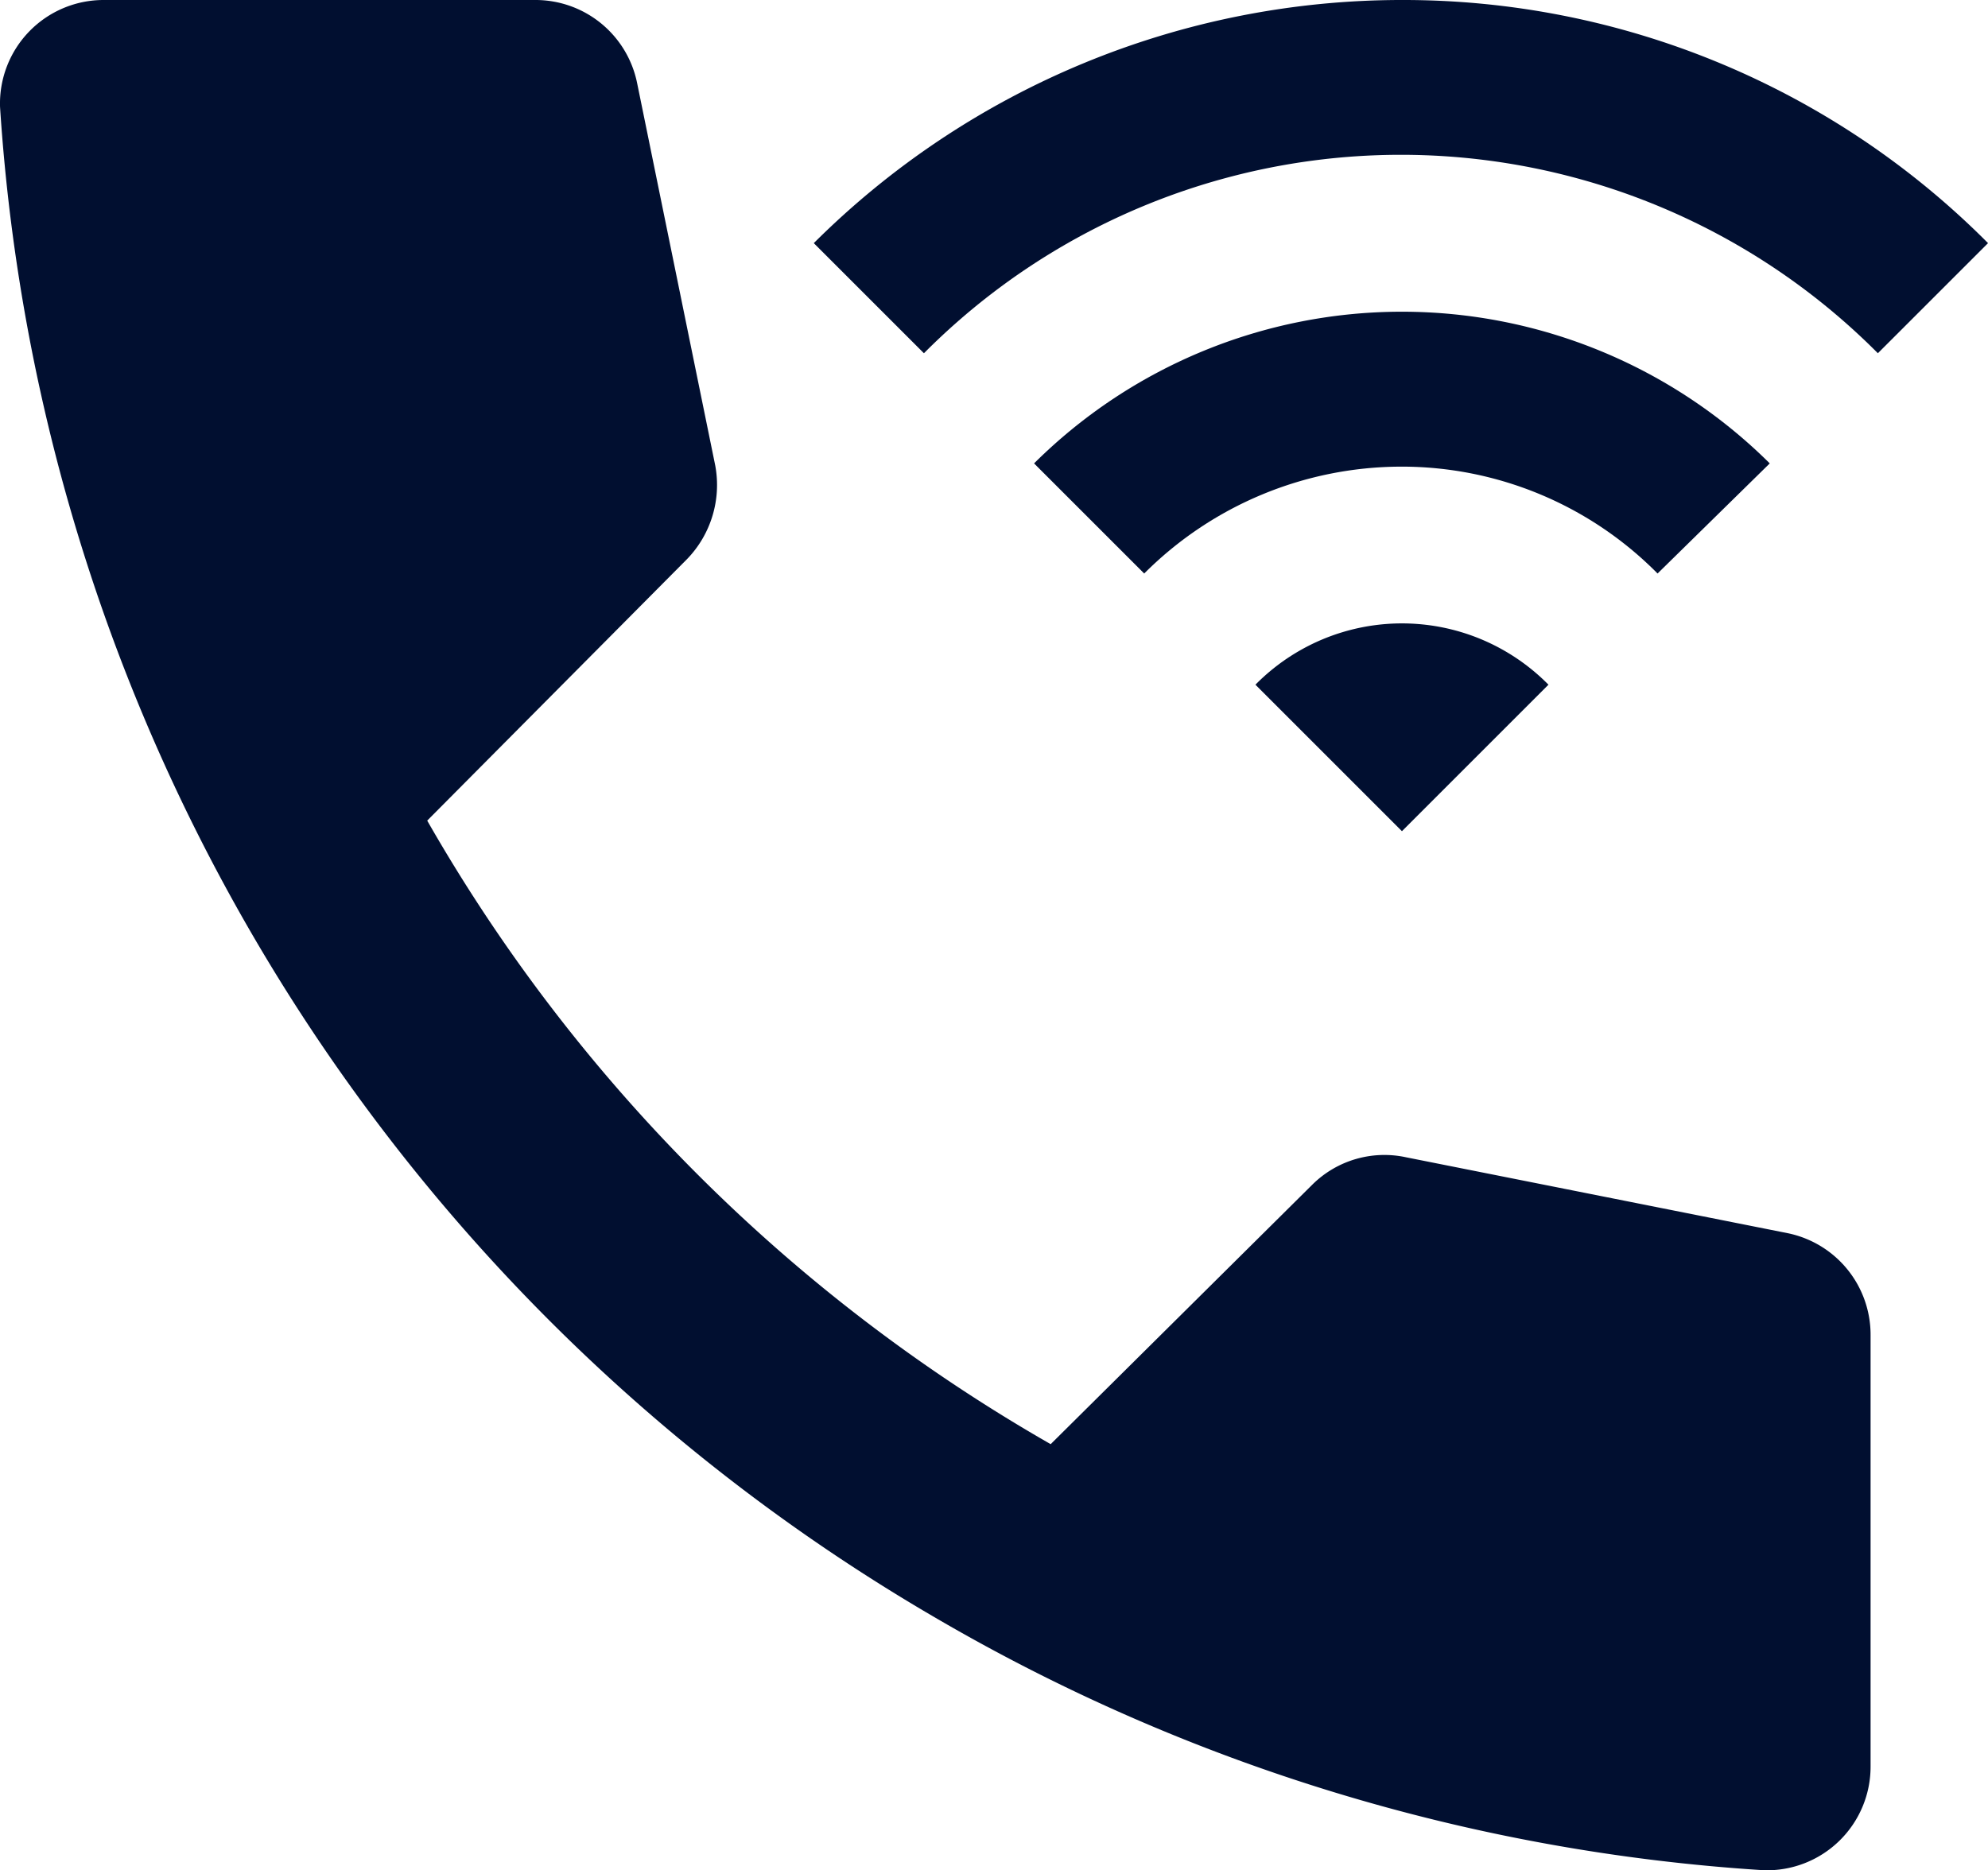 <svg xmlns="http://www.w3.org/2000/svg" id="Component_2_1" data-name="Component 2 &#x2013; 1" width="52.077" height="49.001" viewBox="0 0 52.077 49.001"><path id="Path_3" data-name="Path 3" d="M26.237,3A21.816,21.816,0,0,0,10.83,9.37l2.885,2.885a17.613,17.613,0,0,1,24.989,0L41.59,9.37A21.592,21.592,0,0,0,26.237,3Z" transform="translate(10.488 -3)" fill="#010f30"></path><path id="Path_4" data-name="Path 4" d="M32.222,9.974a13.669,13.669,0,0,0-19.272,0l2.885,2.885a9.531,9.531,0,0,1,6.724-2.8,9.418,9.418,0,0,1,6.724,2.8Z" transform="translate(14.138 2.167)" fill="#010f30"></path><path id="Path_5" data-name="Path 5" d="M15.08,10.606l3.838,3.838,3.838-3.838a5.389,5.389,0,0,0-7.676,0Z" transform="translate(17.807 7.333)" fill="#010f30"></path><path id="Path_6" data-name="Path 6" d="M37.382,34.032l-6.86,6.805A43.946,43.946,0,0,1,14.19,24.5L21,17.645a2.793,2.793,0,0,0,.735-2.45L19.689,5.178A2.716,2.716,0,0,0,17.021,3H5.724A2.714,2.714,0,0,0,3,5.8,49.5,49.5,0,0,0,27.5,45.383,49.131,49.131,0,0,0,49.2,52,2.714,2.714,0,0,0,52,49.276v-11.3a2.716,2.716,0,0,0-2.178-2.668l-9.99-1.987A2.681,2.681,0,0,0,37.382,34.032Z" transform="translate(-2.999 -3)" fill="#010f30"></path></svg>